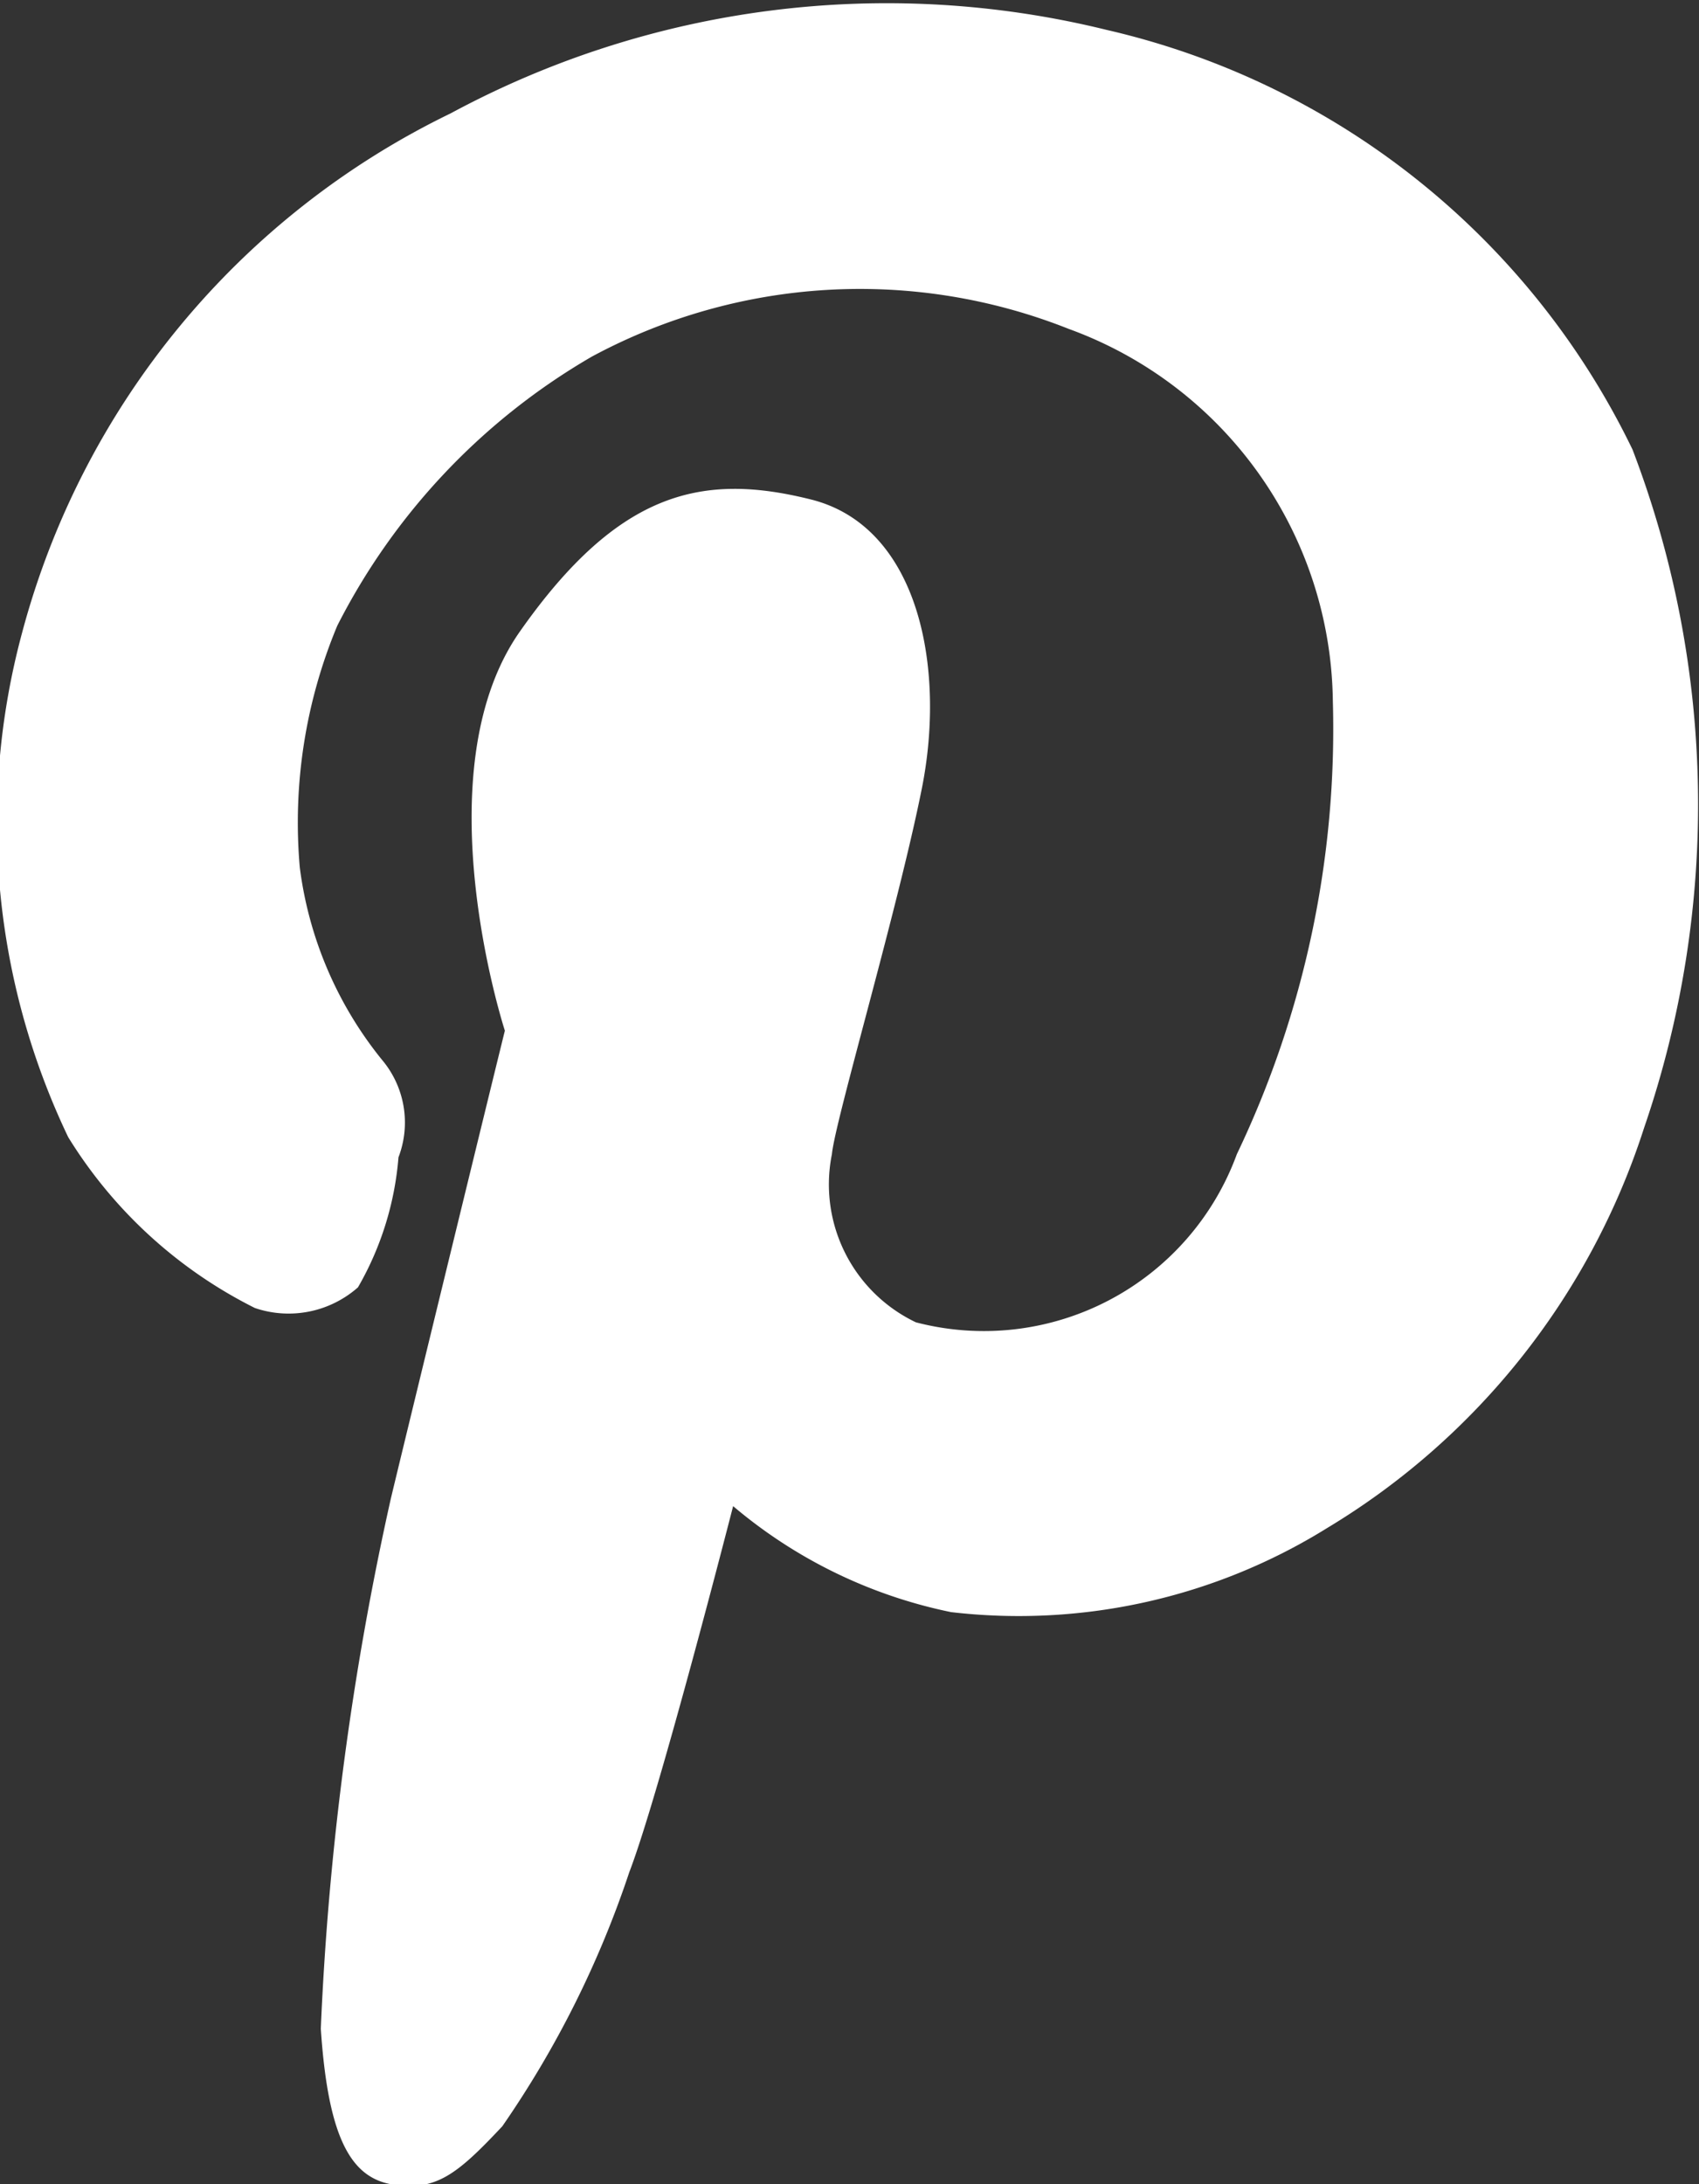 <svg xmlns="http://www.w3.org/2000/svg" width="14.723" height="18.919" viewBox="0 0 14.723 18.919">
  <rect x="0" y="0" width="14.723" height="18.919" fill="#333333" stroke="none"/>
  <path id="パス_176" data-name="パス 176" d="M438.946,696.575s-.728-2.235.13-3.457,1.586-1.378,2.522-1.144,1.17,1.456.962,2.5-.754,2.885-.78,3.171a1.323,1.323,0,0,0,.728,1.456,2.334,2.334,0,0,0,2.781-1.456,8.533,8.533,0,0,0,.832-3.925,3.474,3.474,0,0,0-2.288-3.223,4.9,4.9,0,0,0-4.132.239,5.654,5.654,0,0,0-2.207,2.331,4.422,4.422,0,0,0-.325,2.095,3.31,3.31,0,0,0,.712,1.665.842.842,0,0,1,.143.845,2.677,2.677,0,0,1-.351,1.126.908.908,0,0,1-.893.179,4,4,0,0,1-1.618-1.48,6.311,6.311,0,0,1-.4-4.367,7,7,0,0,1,3.714-4.5,7.965,7.965,0,0,1,5.685-.723,6.735,6.735,0,0,1,4.557,3.635,8.608,8.608,0,0,1,.1,5.875,6.289,6.289,0,0,1-2.747,3.466,5.065,5.065,0,0,1-3.258.728,4.238,4.238,0,0,1-1.889-.918s-.641,2.5-.9,3.171a8.667,8.667,0,0,1-1.1,2.2c-.39.416-.572.559-.936.507s-.572-.377-.637-1.352a26.1,26.1,0,0,1,.607-4.592C438.157,699.8,438.851,696.957,438.946,696.575Z" transform="translate(-434.571 -687.648)" fill="#fff"/>
</svg>
